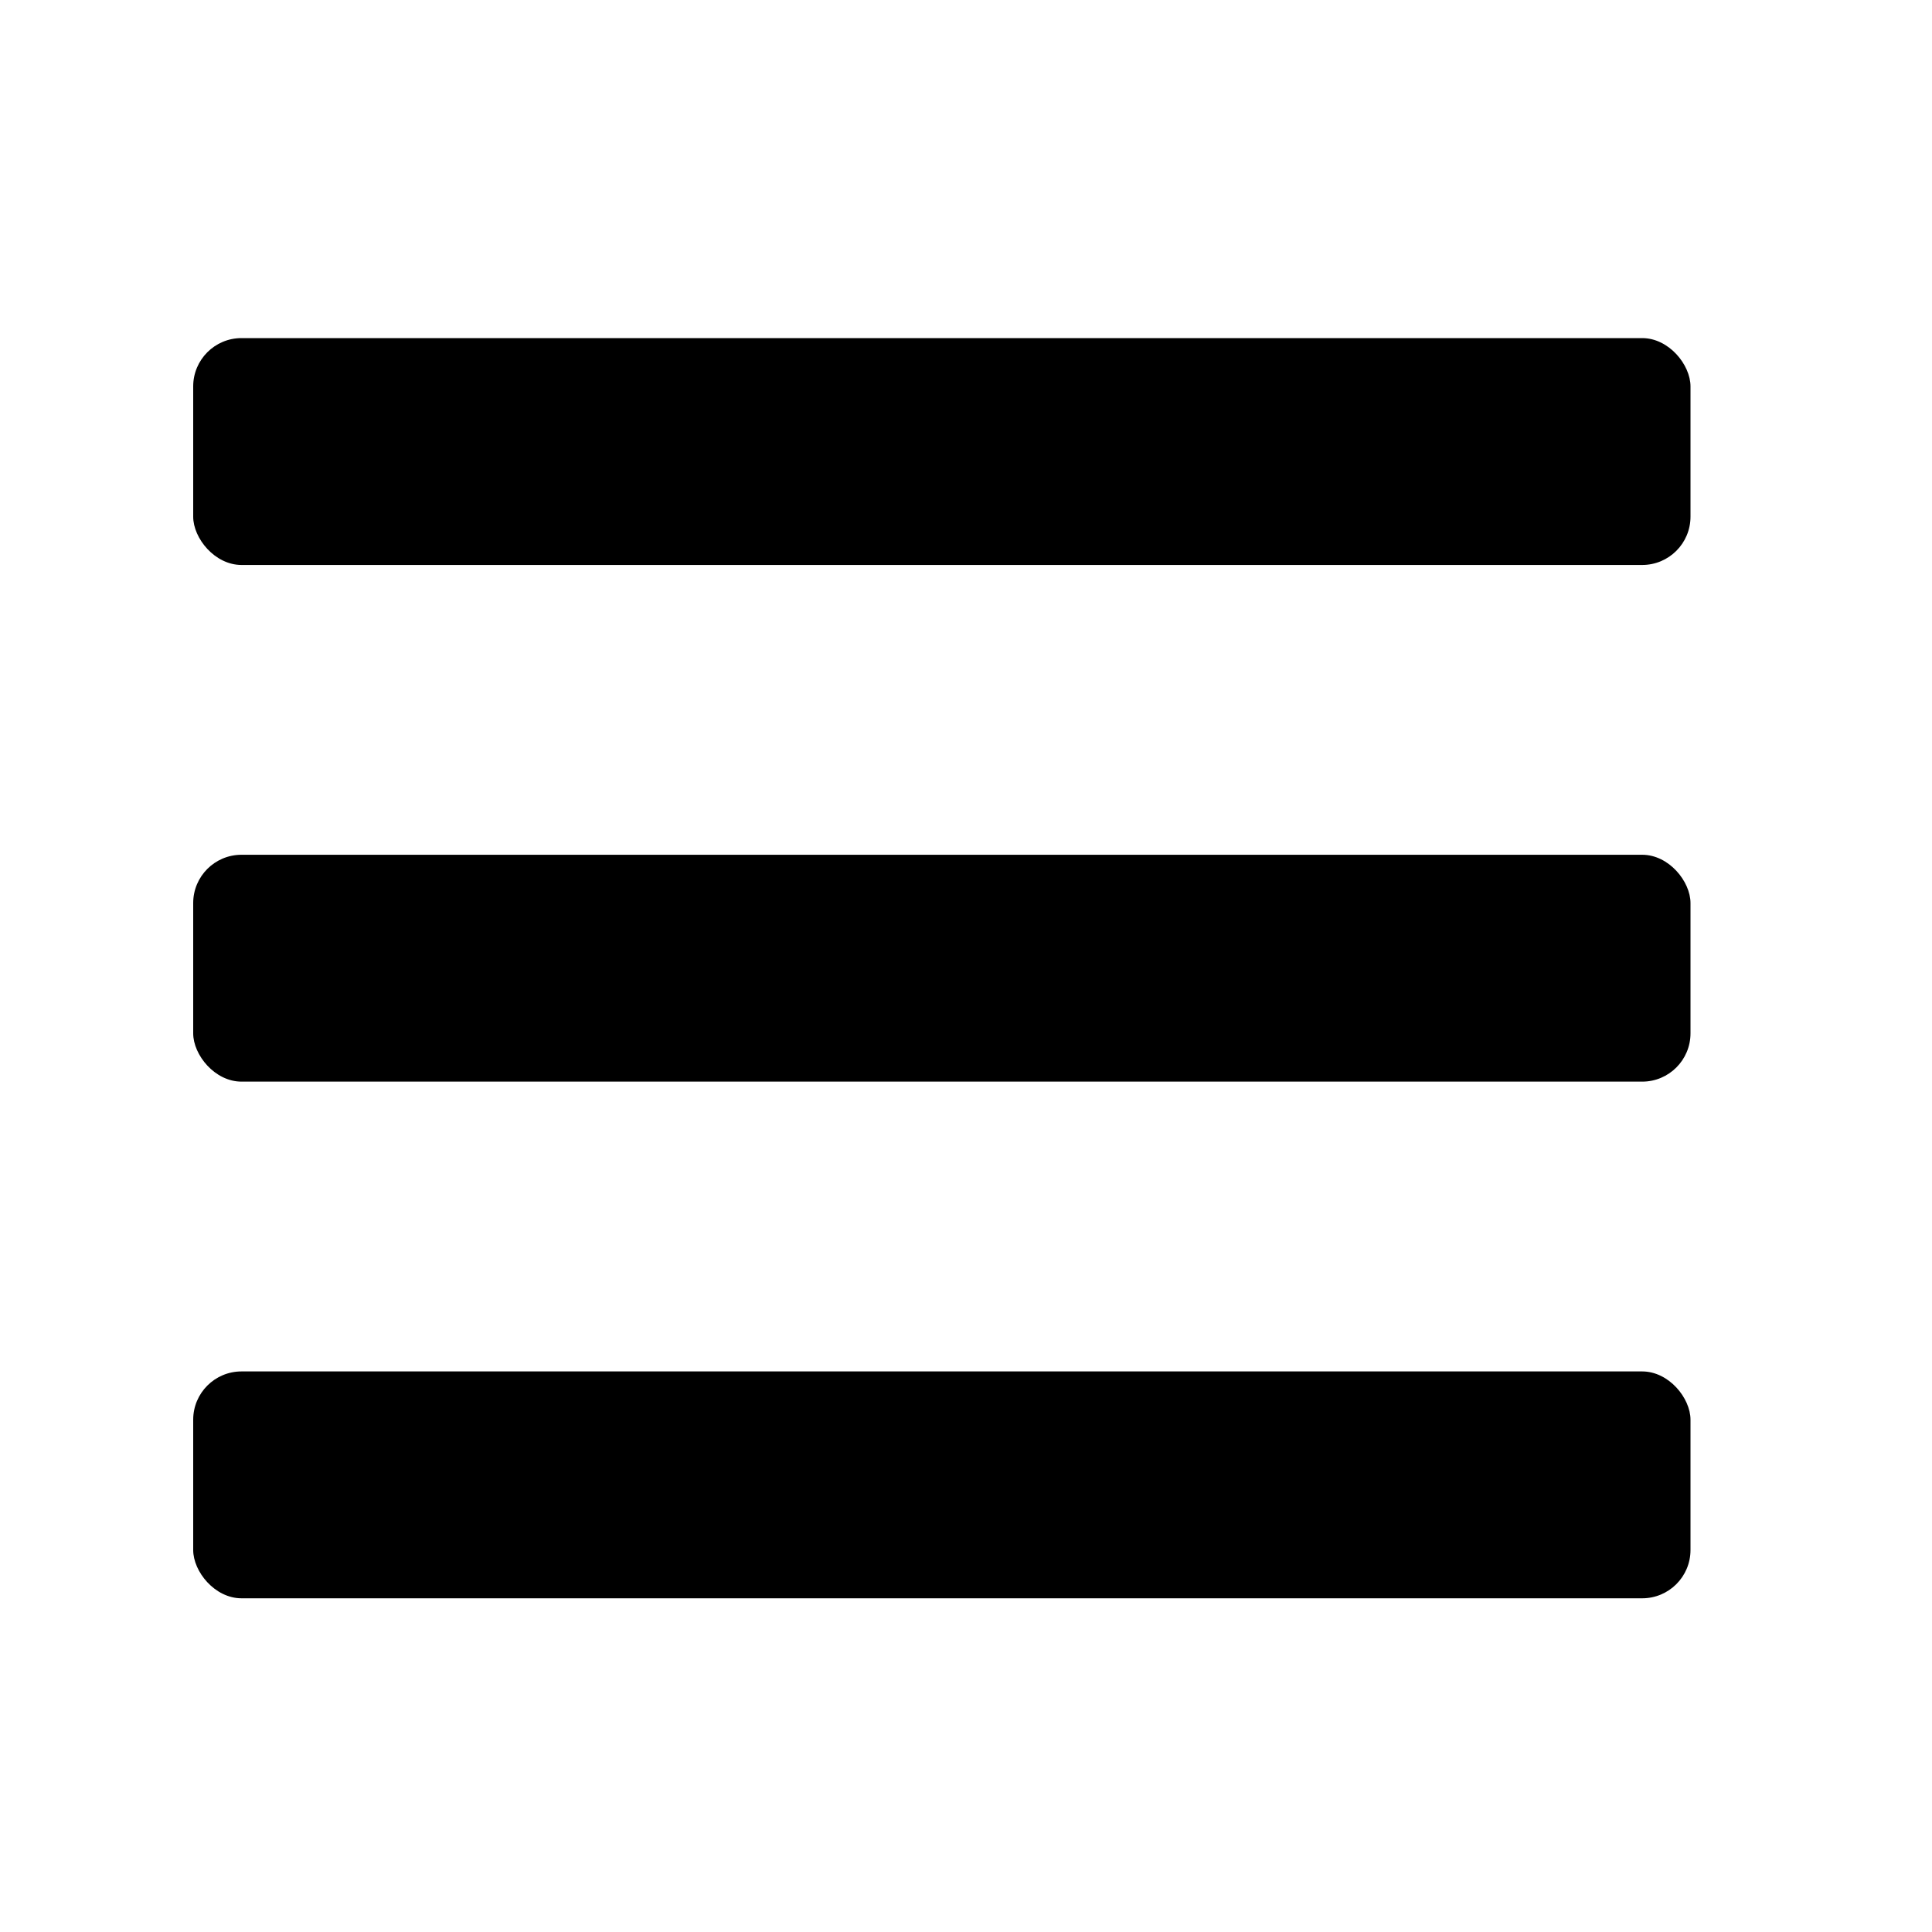 <svg width="40" height="40" viewBox="0 0 40 40" fill="none" xmlns="http://www.w3.org/2000/svg">
<rect x="4" y="7" width="31" height="4.697" rx="1" fill="black"/>
<rect x="4" y="17.697" width="31" height="4.697" rx="1" fill="black"/>
<rect x="4" y="28.394" width="31" height="4.697" rx="1" fill="black"/>
</svg>
